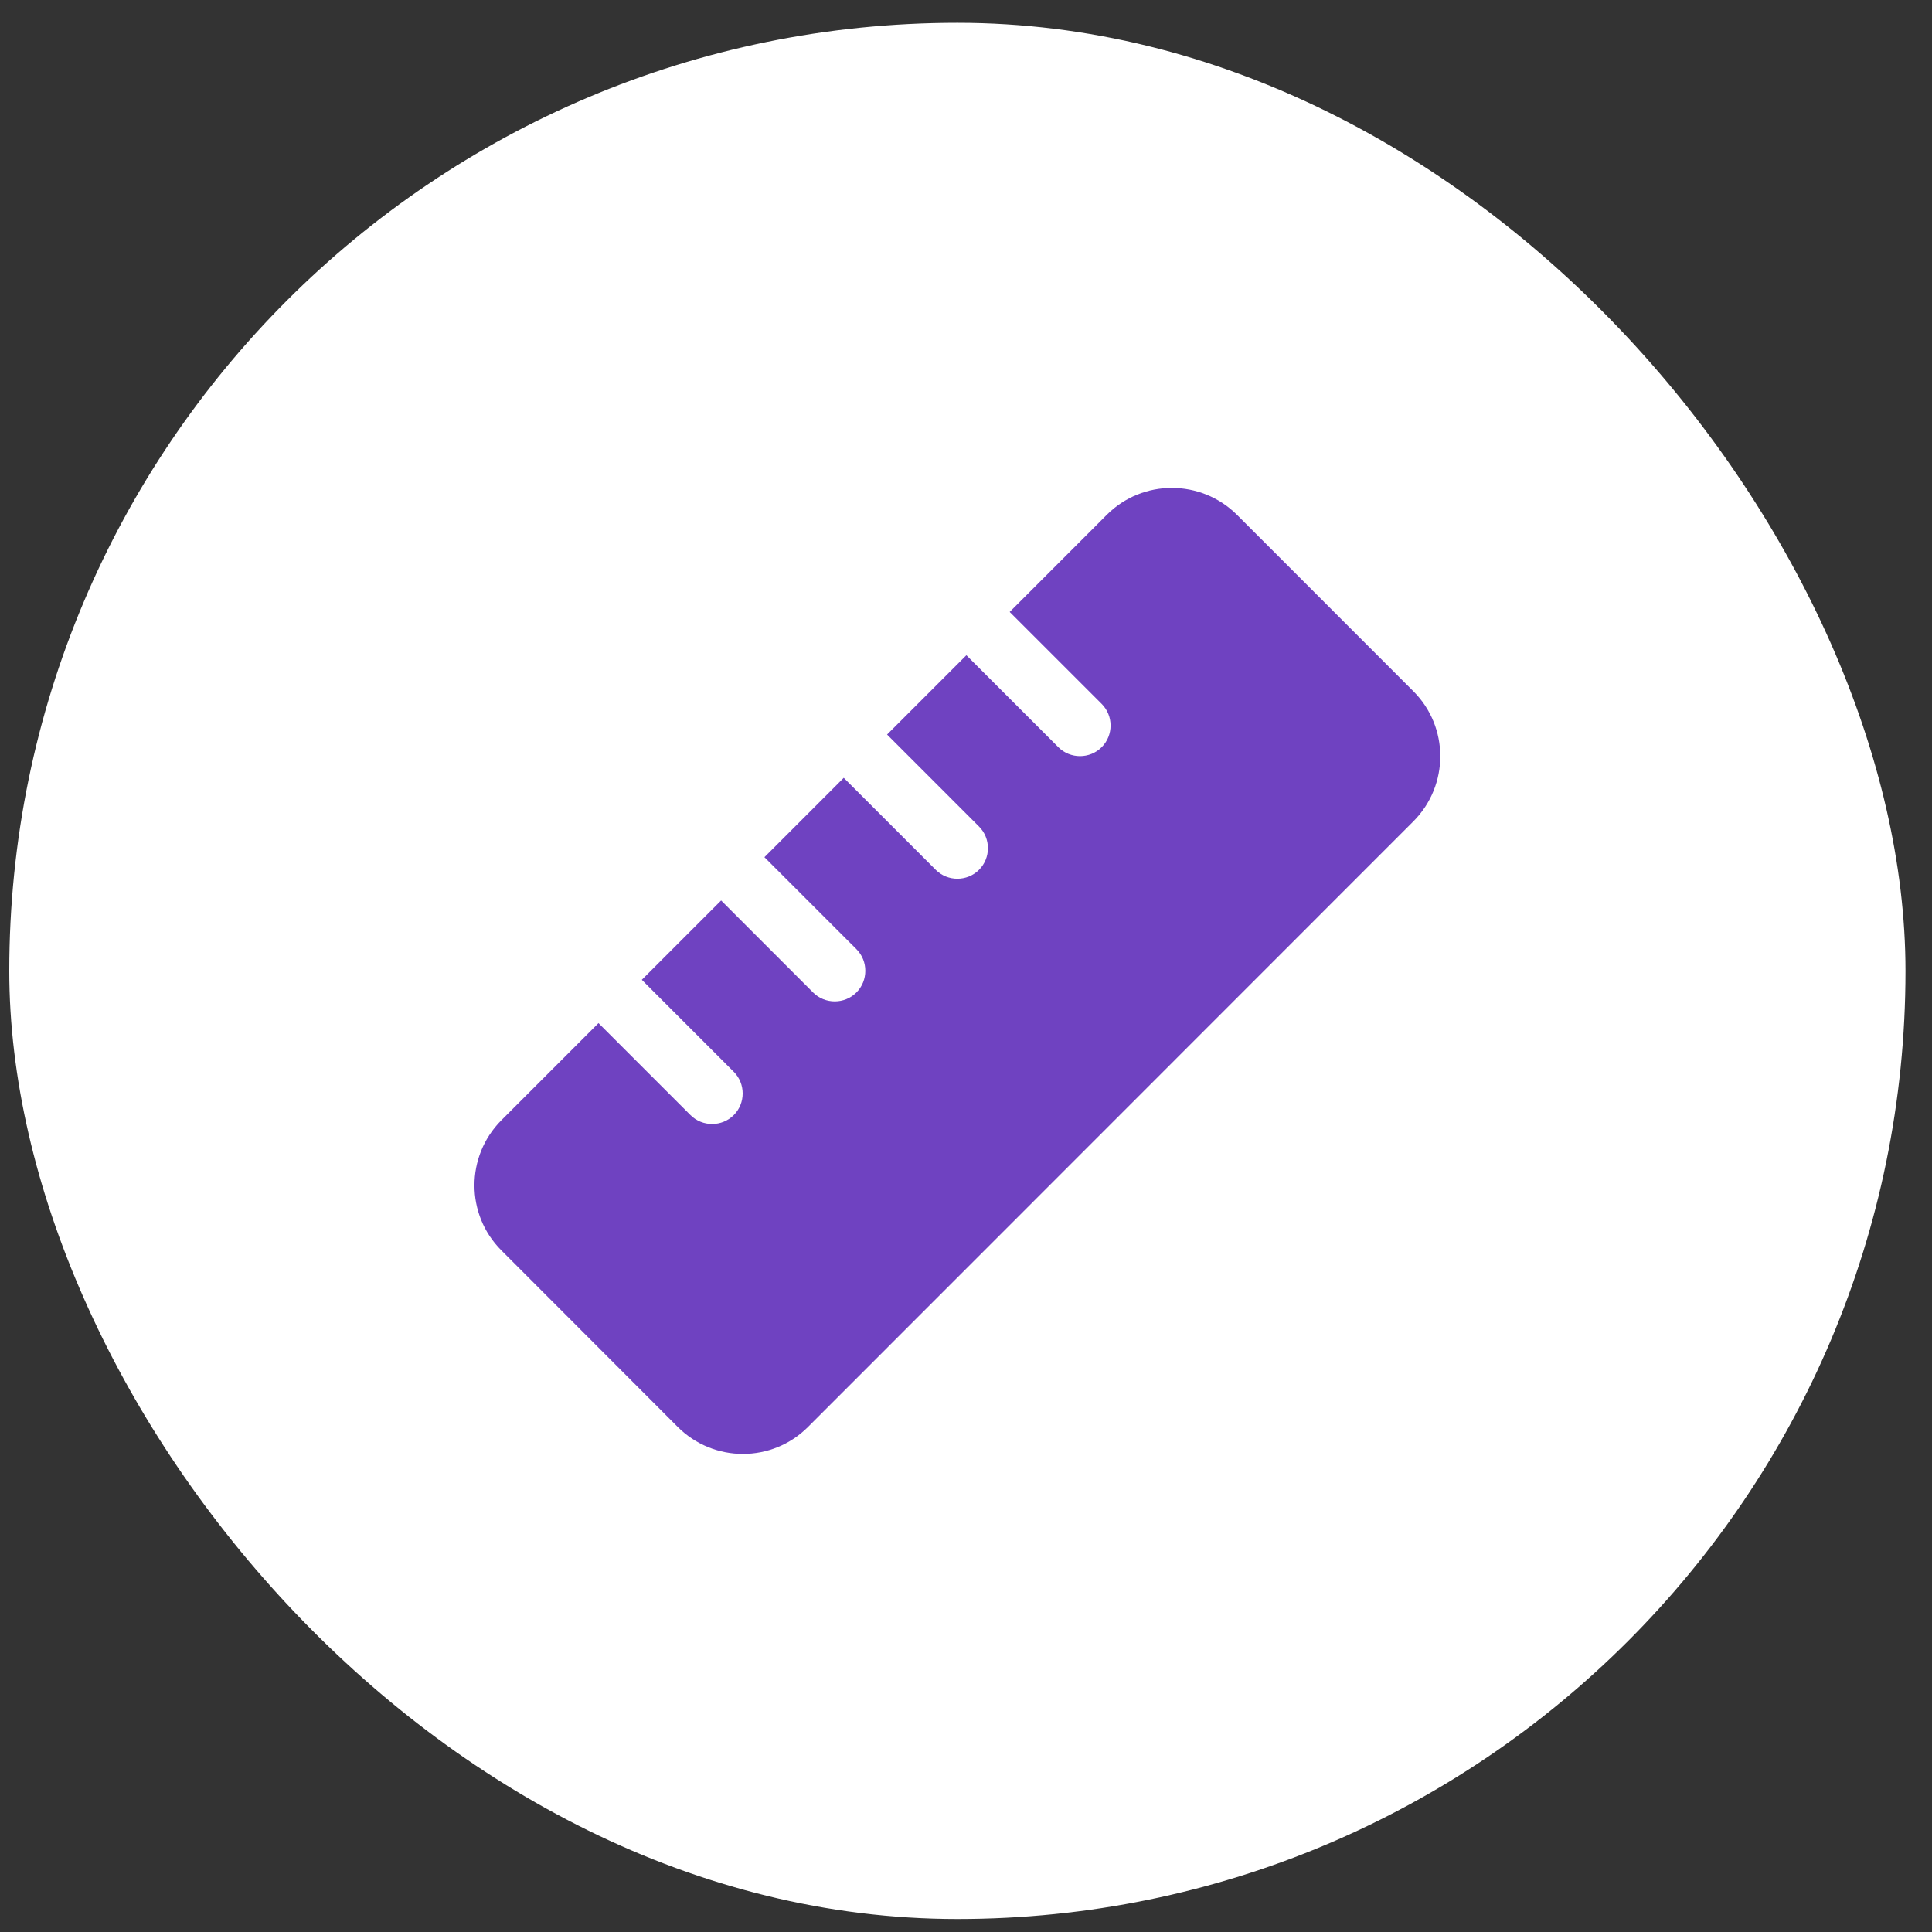 <svg width="54" height="54" viewBox="0 0 54 54" fill="none" xmlns="http://www.w3.org/2000/svg">
<rect x="0" y="0" width="54" height="54" fill="#333333" stroke="none"/>
<rect x="0.259" y="0.637" width="53" height="53" rx="26.5" fill="white"/>
<path d="M22.582 39.886C21.58 40.888 19.952 40.888 18.945 39.886L14.013 34.948C13.011 33.947 13.011 32.319 14.013 31.312L16.728 28.596L19.299 31.167C19.631 31.499 20.177 31.499 20.509 31.167C20.841 30.835 20.841 30.289 20.509 29.957L17.939 27.386L20.156 25.169L22.726 27.74C23.058 28.072 23.605 28.072 23.937 27.74C24.269 27.408 24.269 26.861 23.937 26.529L21.366 23.959L23.583 21.741L26.154 24.312C26.486 24.644 27.032 24.644 27.364 24.312C27.696 23.98 27.696 23.434 27.364 23.102L24.794 20.531L27.011 18.314L29.581 20.884C29.913 21.217 30.46 21.217 30.792 20.884C31.124 20.552 31.124 20.006 30.792 19.674L28.221 17.104L30.936 14.388C31.938 13.387 33.566 13.387 34.573 14.388L39.505 19.321C40.507 20.322 40.507 21.95 39.505 22.957L22.582 39.886Z" fill="#6F42C1"/>
</svg>
